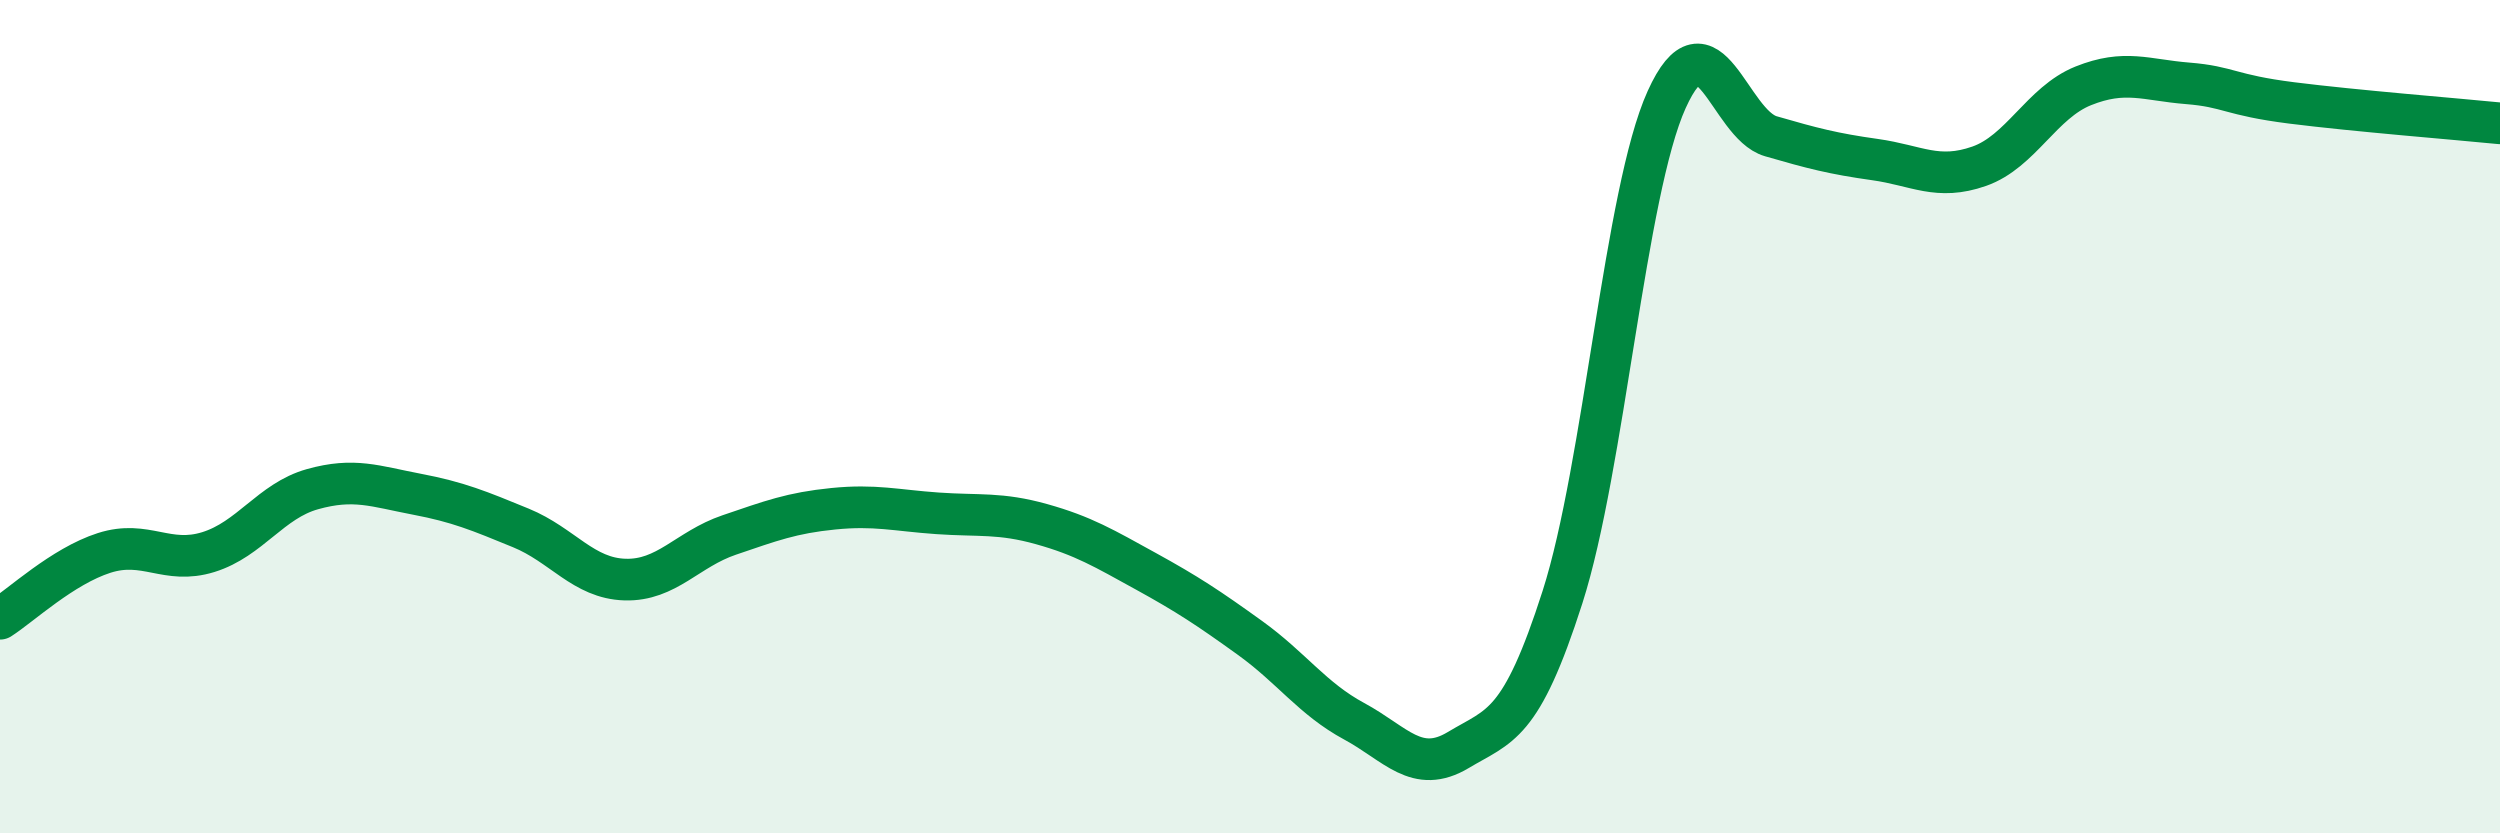 
    <svg width="60" height="20" viewBox="0 0 60 20" xmlns="http://www.w3.org/2000/svg">
      <path
        d="M 0,14.85 C 0.5,14.53 1.5,13.59 2.5,13.27 C 3.5,12.95 4,13.56 5,13.25 C 6,12.94 6.5,12.02 7.5,11.74 C 8.5,11.46 9,11.67 10,11.86 C 11,12.05 11.5,12.26 12.5,12.67 C 13.5,13.08 14,13.88 15,13.91 C 16,13.94 16.5,13.18 17.5,12.84 C 18.5,12.5 19,12.31 20,12.21 C 21,12.11 21.5,12.25 22.5,12.32 C 23.5,12.39 24,12.3 25,12.58 C 26,12.86 26.5,13.16 27.5,13.71 C 28.5,14.26 29,14.59 30,15.31 C 31,16.03 31.5,16.77 32.5,17.31 C 33.5,17.85 34,18.6 35,18 C 36,17.4 36.5,17.45 37.5,14.33 C 38.5,11.21 39,4.6 40,2.39 C 41,0.18 41.5,2.98 42.5,3.27 C 43.5,3.56 44,3.69 45,3.83 C 46,3.97 46.5,4.34 47.5,3.99 C 48.5,3.64 49,2.46 50,2.06 C 51,1.66 51.5,1.92 52.5,2 C 53.5,2.08 53.5,2.28 55,2.47 C 56.5,2.66 59,2.86 60,2.96L60 20L0 20Z"
        fill="#008740"
        opacity="0.1"
        stroke-linecap="round"
        stroke-linejoin="round"
      />
      <path
        d="M 0,14.85 C 0.5,14.53 1.5,13.59 2.5,13.27 C 3.5,12.95 4,13.56 5,13.25 C 6,12.94 6.5,12.02 7.5,11.74 C 8.5,11.46 9,11.67 10,11.86 C 11,12.05 11.5,12.26 12.5,12.67 C 13.5,13.08 14,13.88 15,13.91 C 16,13.94 16.5,13.18 17.5,12.84 C 18.5,12.5 19,12.31 20,12.21 C 21,12.11 21.5,12.25 22.5,12.32 C 23.5,12.39 24,12.3 25,12.58 C 26,12.86 26.5,13.16 27.5,13.71 C 28.5,14.26 29,14.59 30,15.31 C 31,16.03 31.5,16.77 32.5,17.31 C 33.5,17.85 34,18.6 35,18 C 36,17.4 36.5,17.45 37.5,14.33 C 38.5,11.21 39,4.6 40,2.39 C 41,0.18 41.5,2.98 42.5,3.27 C 43.5,3.56 44,3.69 45,3.83 C 46,3.97 46.5,4.34 47.5,3.99 C 48.5,3.64 49,2.46 50,2.06 C 51,1.66 51.5,1.92 52.5,2 C 53.5,2.08 53.5,2.28 55,2.47 C 56.5,2.66 59,2.86 60,2.96"
        stroke="#008740"
        stroke-width="1"
        fill="none"
        stroke-linecap="round"
        stroke-linejoin="round"
      />
    </svg>
  